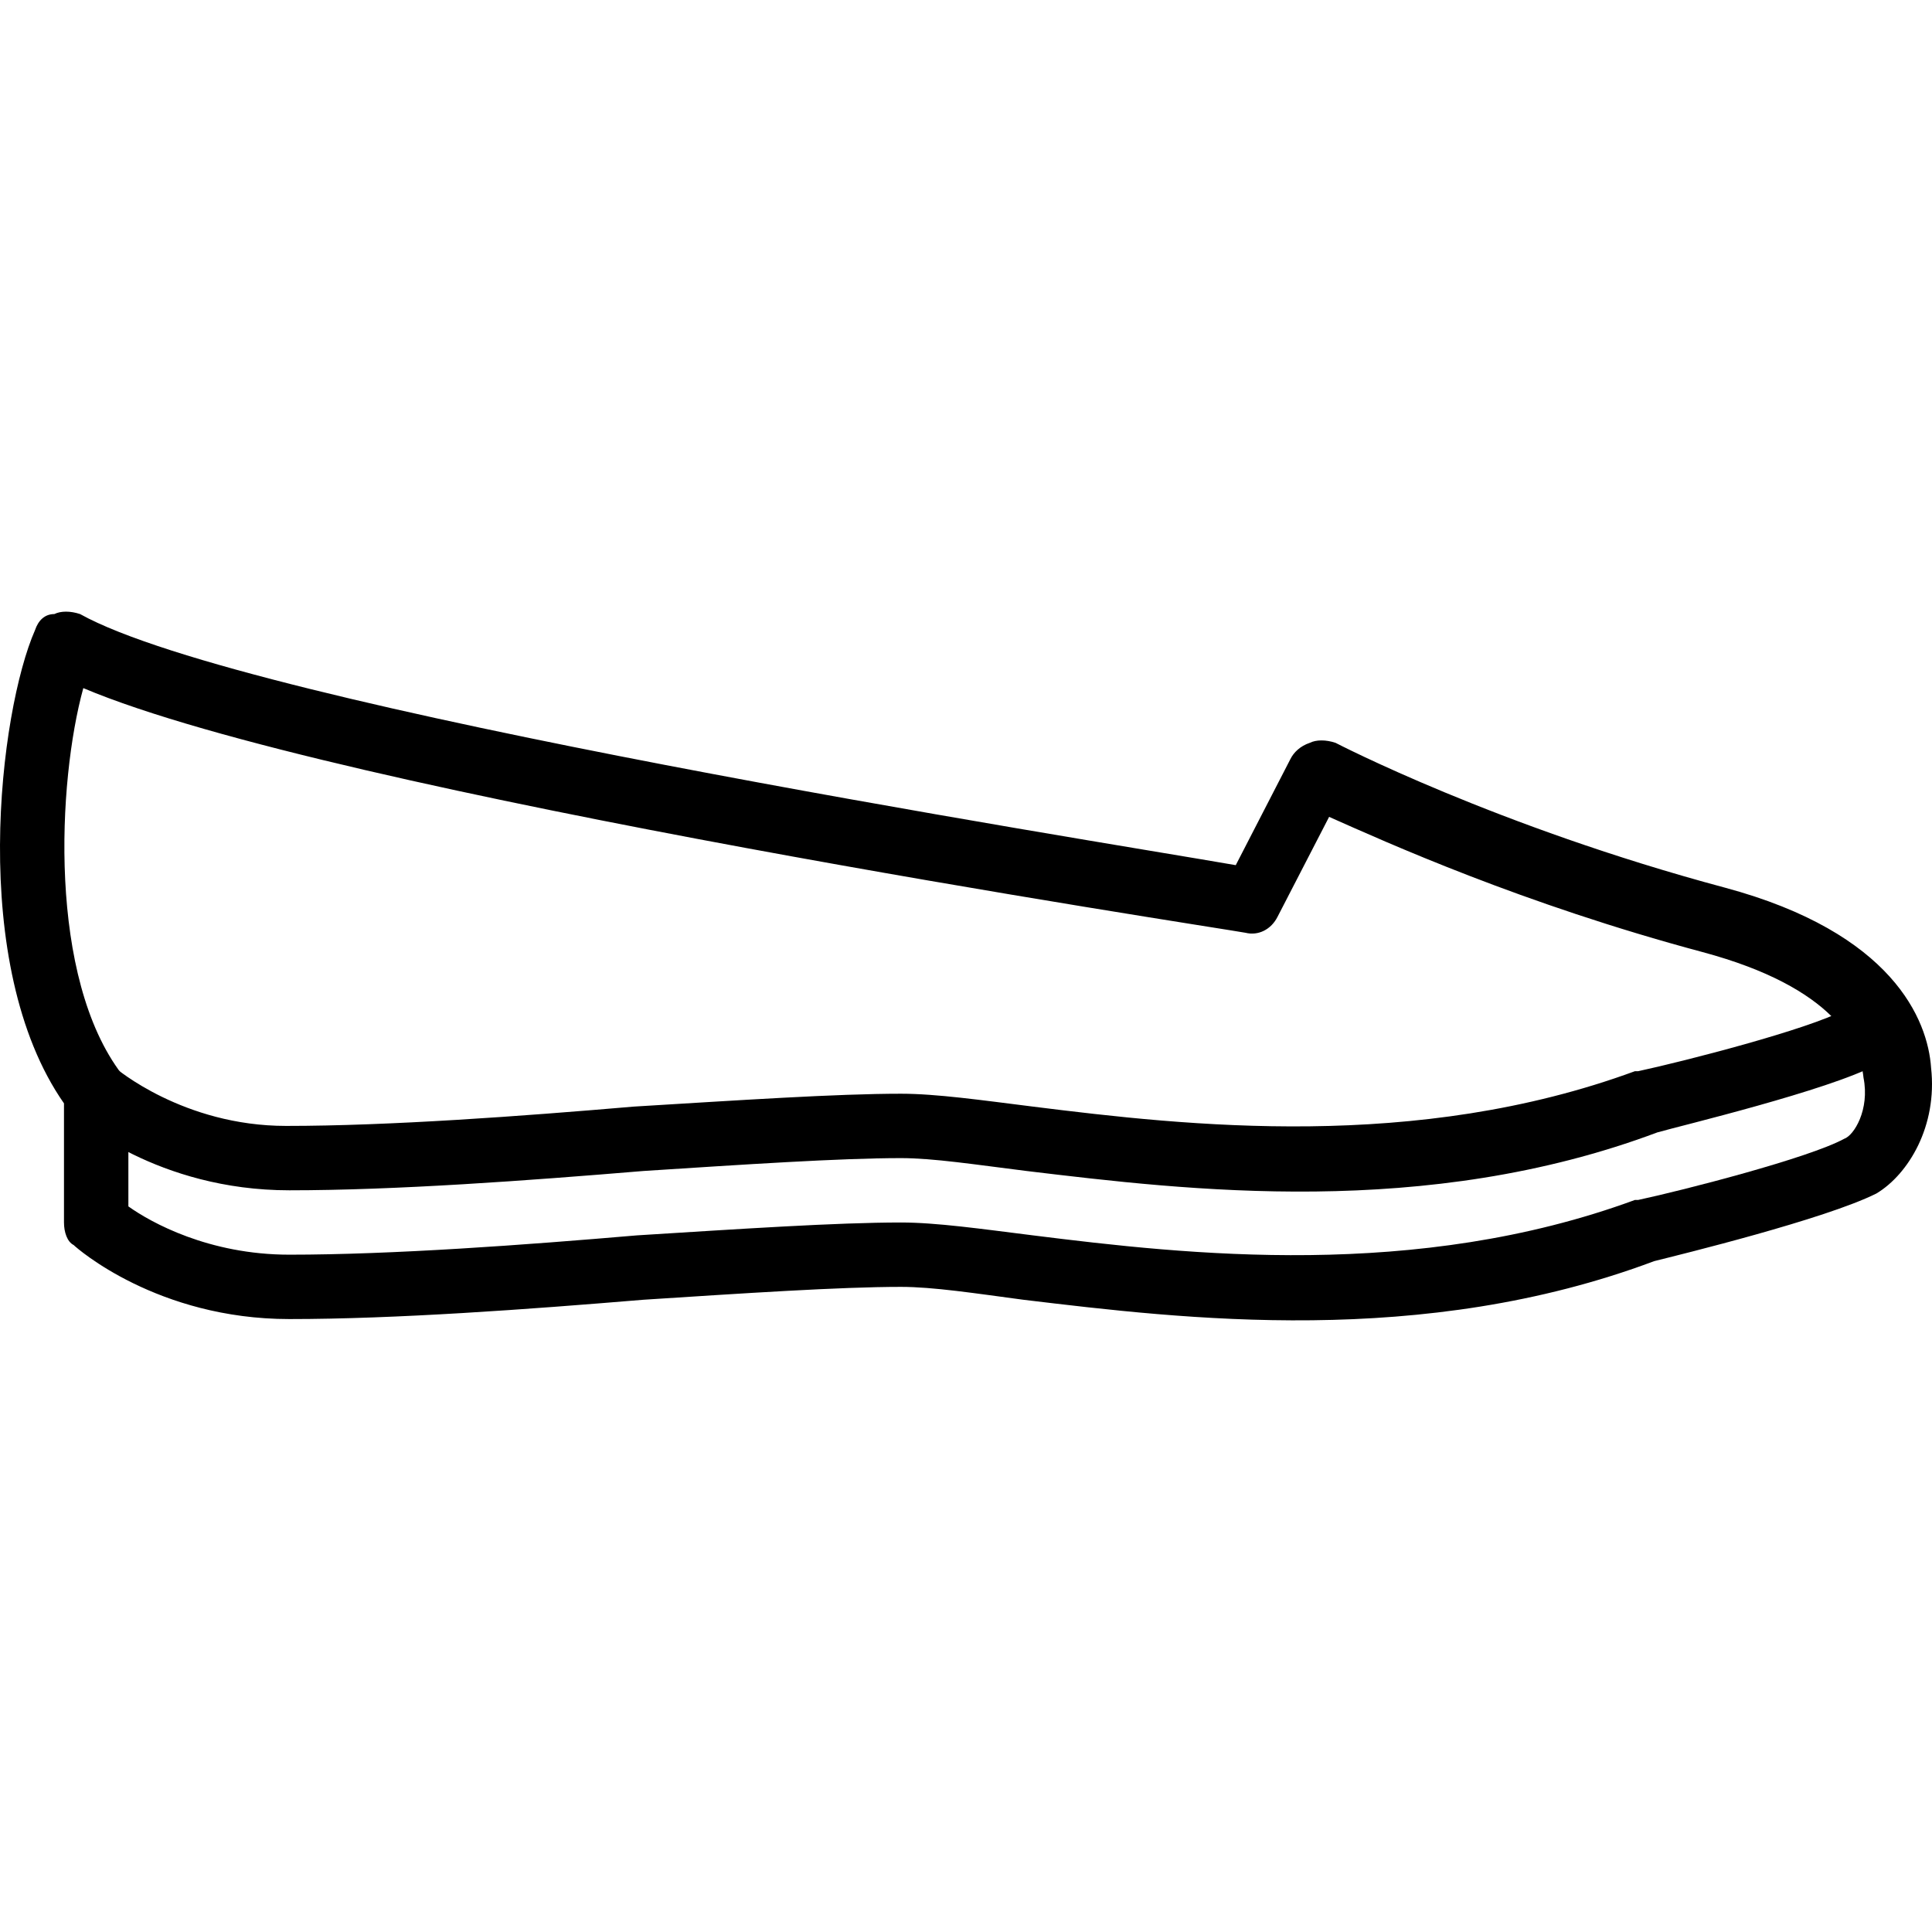 <?xml version="1.0" encoding="iso-8859-1"?>
<!-- Uploaded to: SVG Repo, www.svgrepo.com, Generator: SVG Repo Mixer Tools -->
<svg fill="#000000" height="800px" width="800px" version="1.1" id="Layer_1" xmlns="http://www.w3.org/2000/svg" xmlns:xlink="http://www.w3.org/1999/xlink" 
	 viewBox="0 0 503.739 503.739" xml:space="preserve">
<g>
	<g>
		<path d="M503.504,278.455c-0.839-12.59-10.072-35.252-53.718-47.003c-59.593-15.948-101.561-37.77-101.561-37.77
			c-2.518-0.839-5.036-0.839-6.715,0c-2.518,0.839-4.197,2.518-5.036,4.197l-14.269,27.698
			c-38.61-6.715-257.679-41.128-301.325-65.469c-2.518-0.839-5.036-0.839-6.715,0c-2.518,0-4.197,1.679-5.036,4.197
			c-9.233,20.984-17.626,87.292,7.554,123.384v31.056c0,2.518,0.839,5.036,2.518,5.875c0.839,0.839,21.823,19.305,56.236,19.305
			c27.698,0,62.111-2.518,92.328-5.036c26.02-1.679,51.2-3.357,67.148-3.357c8.393,0,19.305,1.679,31.895,3.357
			c41.967,5.036,104.079,12.59,164.511-10.072c6.715-1.679,44.485-10.911,57.915-17.626
			C497.628,306.154,505.182,293.564,503.504,278.455z M480.841,296.921c-9.233,5.036-41.967,13.43-53.718,15.948h-0.839
			c-57.075,20.984-116.669,14.269-156.957,9.233c-13.43-1.679-25.18-3.357-34.413-3.357c-16.787,0-41.967,1.679-68.826,3.357
			c-29.377,2.518-63.79,5.036-90.649,5.036c-20.984,0-36.092-8.393-41.967-12.59V285.17c0-1.679-0.839-3.357-1.679-5.036
			c-19.305-25.18-16.787-76.38-10.072-100.721c65.469,27.698,293.771,62.111,303.003,63.79c3.357,0.839,6.715-0.839,8.393-4.197
			l13.429-26.02c15.108,6.715,50.361,22.662,97.364,35.252c34.413,9.233,41.128,24.341,41.967,32.734
			C487.556,289.367,483.359,296.082,480.841,296.921z"/>
	</g>
</g>
<g>
	<g>
		<path d="M497.628,264.187c-1.679-3.357-6.715-5.036-10.911-3.357c-3.357,1.679-5.875,2.518-5.875,2.518
			c-9.233,5.036-41.967,13.43-53.718,15.948h-0.839c-57.075,20.984-116.669,14.269-156.957,9.233
			c-13.43-1.679-25.18-3.357-34.413-3.357c-16.787,0-41.967,1.679-69.666,3.357c-29.377,2.518-63.79,5.036-90.649,5.036
			s-44.485-15.108-44.485-15.108c-3.357-3.357-8.393-2.518-11.751,0.839c-3.357,3.357-2.518,8.393,0.839,11.751
			c0.839,0.839,21.823,19.305,56.236,19.305c27.698,0,62.111-2.518,92.328-5.036c26.02-1.679,51.2-3.357,67.148-3.357
			c8.393,0,19.305,1.679,32.734,3.357c41.967,5.036,104.079,12.59,164.511-10.072c5.875-1.679,44.485-10.911,57.075-17.626
			l5.036-2.518C497.628,273.419,499.307,268.383,497.628,264.187z"/>
	</g>
</g>
</svg>